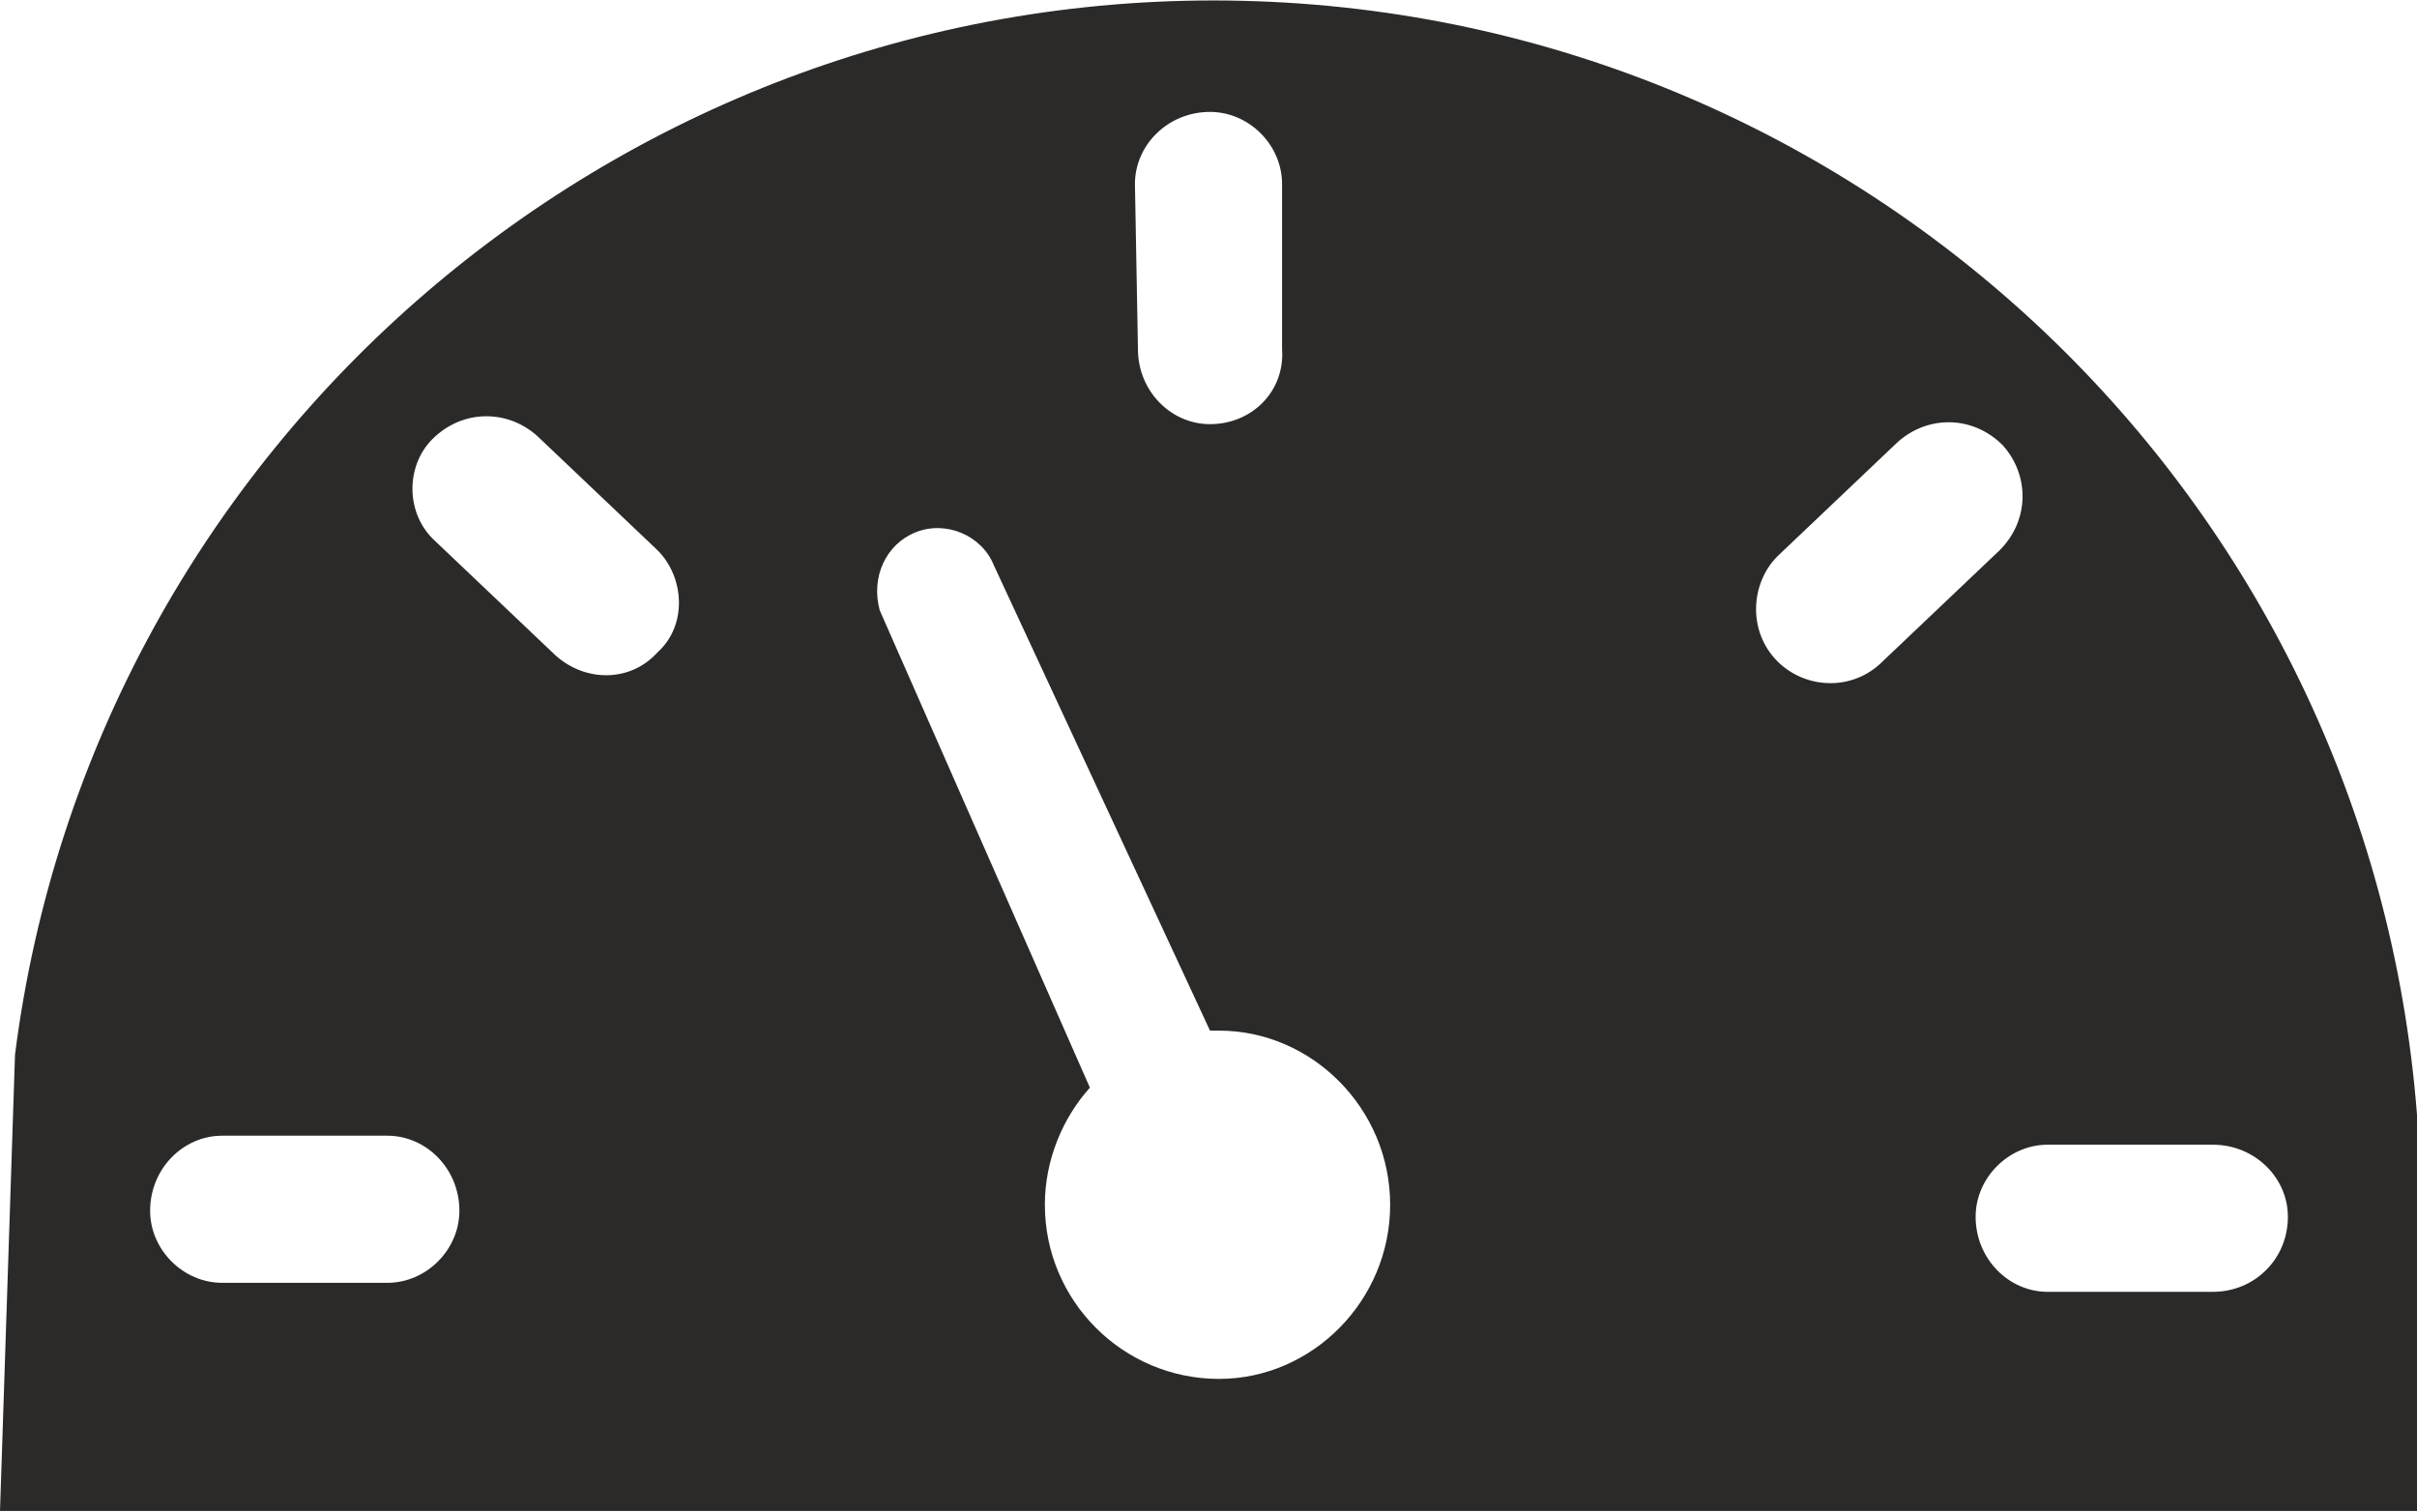 <?xml version="1.0" encoding="UTF-8"?>
<!DOCTYPE svg PUBLIC "-//W3C//DTD SVG 1.1//EN" "http://www.w3.org/Graphics/SVG/1.1/DTD/svg11.dtd">
<!-- Creator: CorelDRAW X7 -->
<svg xmlns="http://www.w3.org/2000/svg" xml:space="preserve" width="27.468mm" height="17.182mm" version="1.1" style="shape-rendering:geometricPrecision; text-rendering:geometricPrecision; image-rendering:optimizeQuality; fill-rule:evenodd; clip-rule:evenodd"
viewBox="0 0 805 503"
 xmlns:xlink="http://www.w3.org/1999/xlink">
 <defs>
  <style type="text/css">
   <![CDATA[
    .fil0 {fill:#2B2A29}
   ]]>
  </style>
 </defs>
 <g id="Layer_x0020_1">
  <path class="fil0" d="M0 503l5 -152c26,-204 203,-356 409,-351 206,5 375,165 391,371l0 132 -805 0zm50 -100l0 0c0,-14 11,-25 24,-25l55 0c13,0 24,11 24,25l0 0c0,13 -11,24 -24,24l-55 0c-13,0 -24,-11 -24,-24zm356 -60c31,0 57,26 57,58 0,32 -26,58 -57,58 -32,0 -58,-26 -58,-58 0,-15 6,-29 15,-39l0 0 -70 -159c-3,-11 2,-22 12,-26 10,-4 22,1 26,11l72 155c1,0 2,0 3,0zm-3 -306l0 0c-14,0 -25,11 -25,24l1 55c0,14 11,25 24,25l0 0c14,0 25,-11 24,-25l0 -55c0,-13 -11,-24 -24,-24zm264 111l0 0c-10,-10 -25,-10 -35,-1l-40 38c-9,9 -10,25 0,35l0 0c9,9 24,10 34,1l40 -38c10,-10 10,-25 1,-35zm95 257l0 0c0,-13 -11,-24 -25,-24l-55 0c-13,0 -24,11 -24,24l0 0c0,14 11,25 24,25l55 0c14,0 25,-11 25,-25zm-618 -259l0 0c10,-10 25,-10 35,-1l40 38c9,9 10,25 0,34l0 0c-9,10 -24,10 -34,1l-40 -38c-10,-9 -10,-25 -1,-34z"/>
 </g>
</svg>
